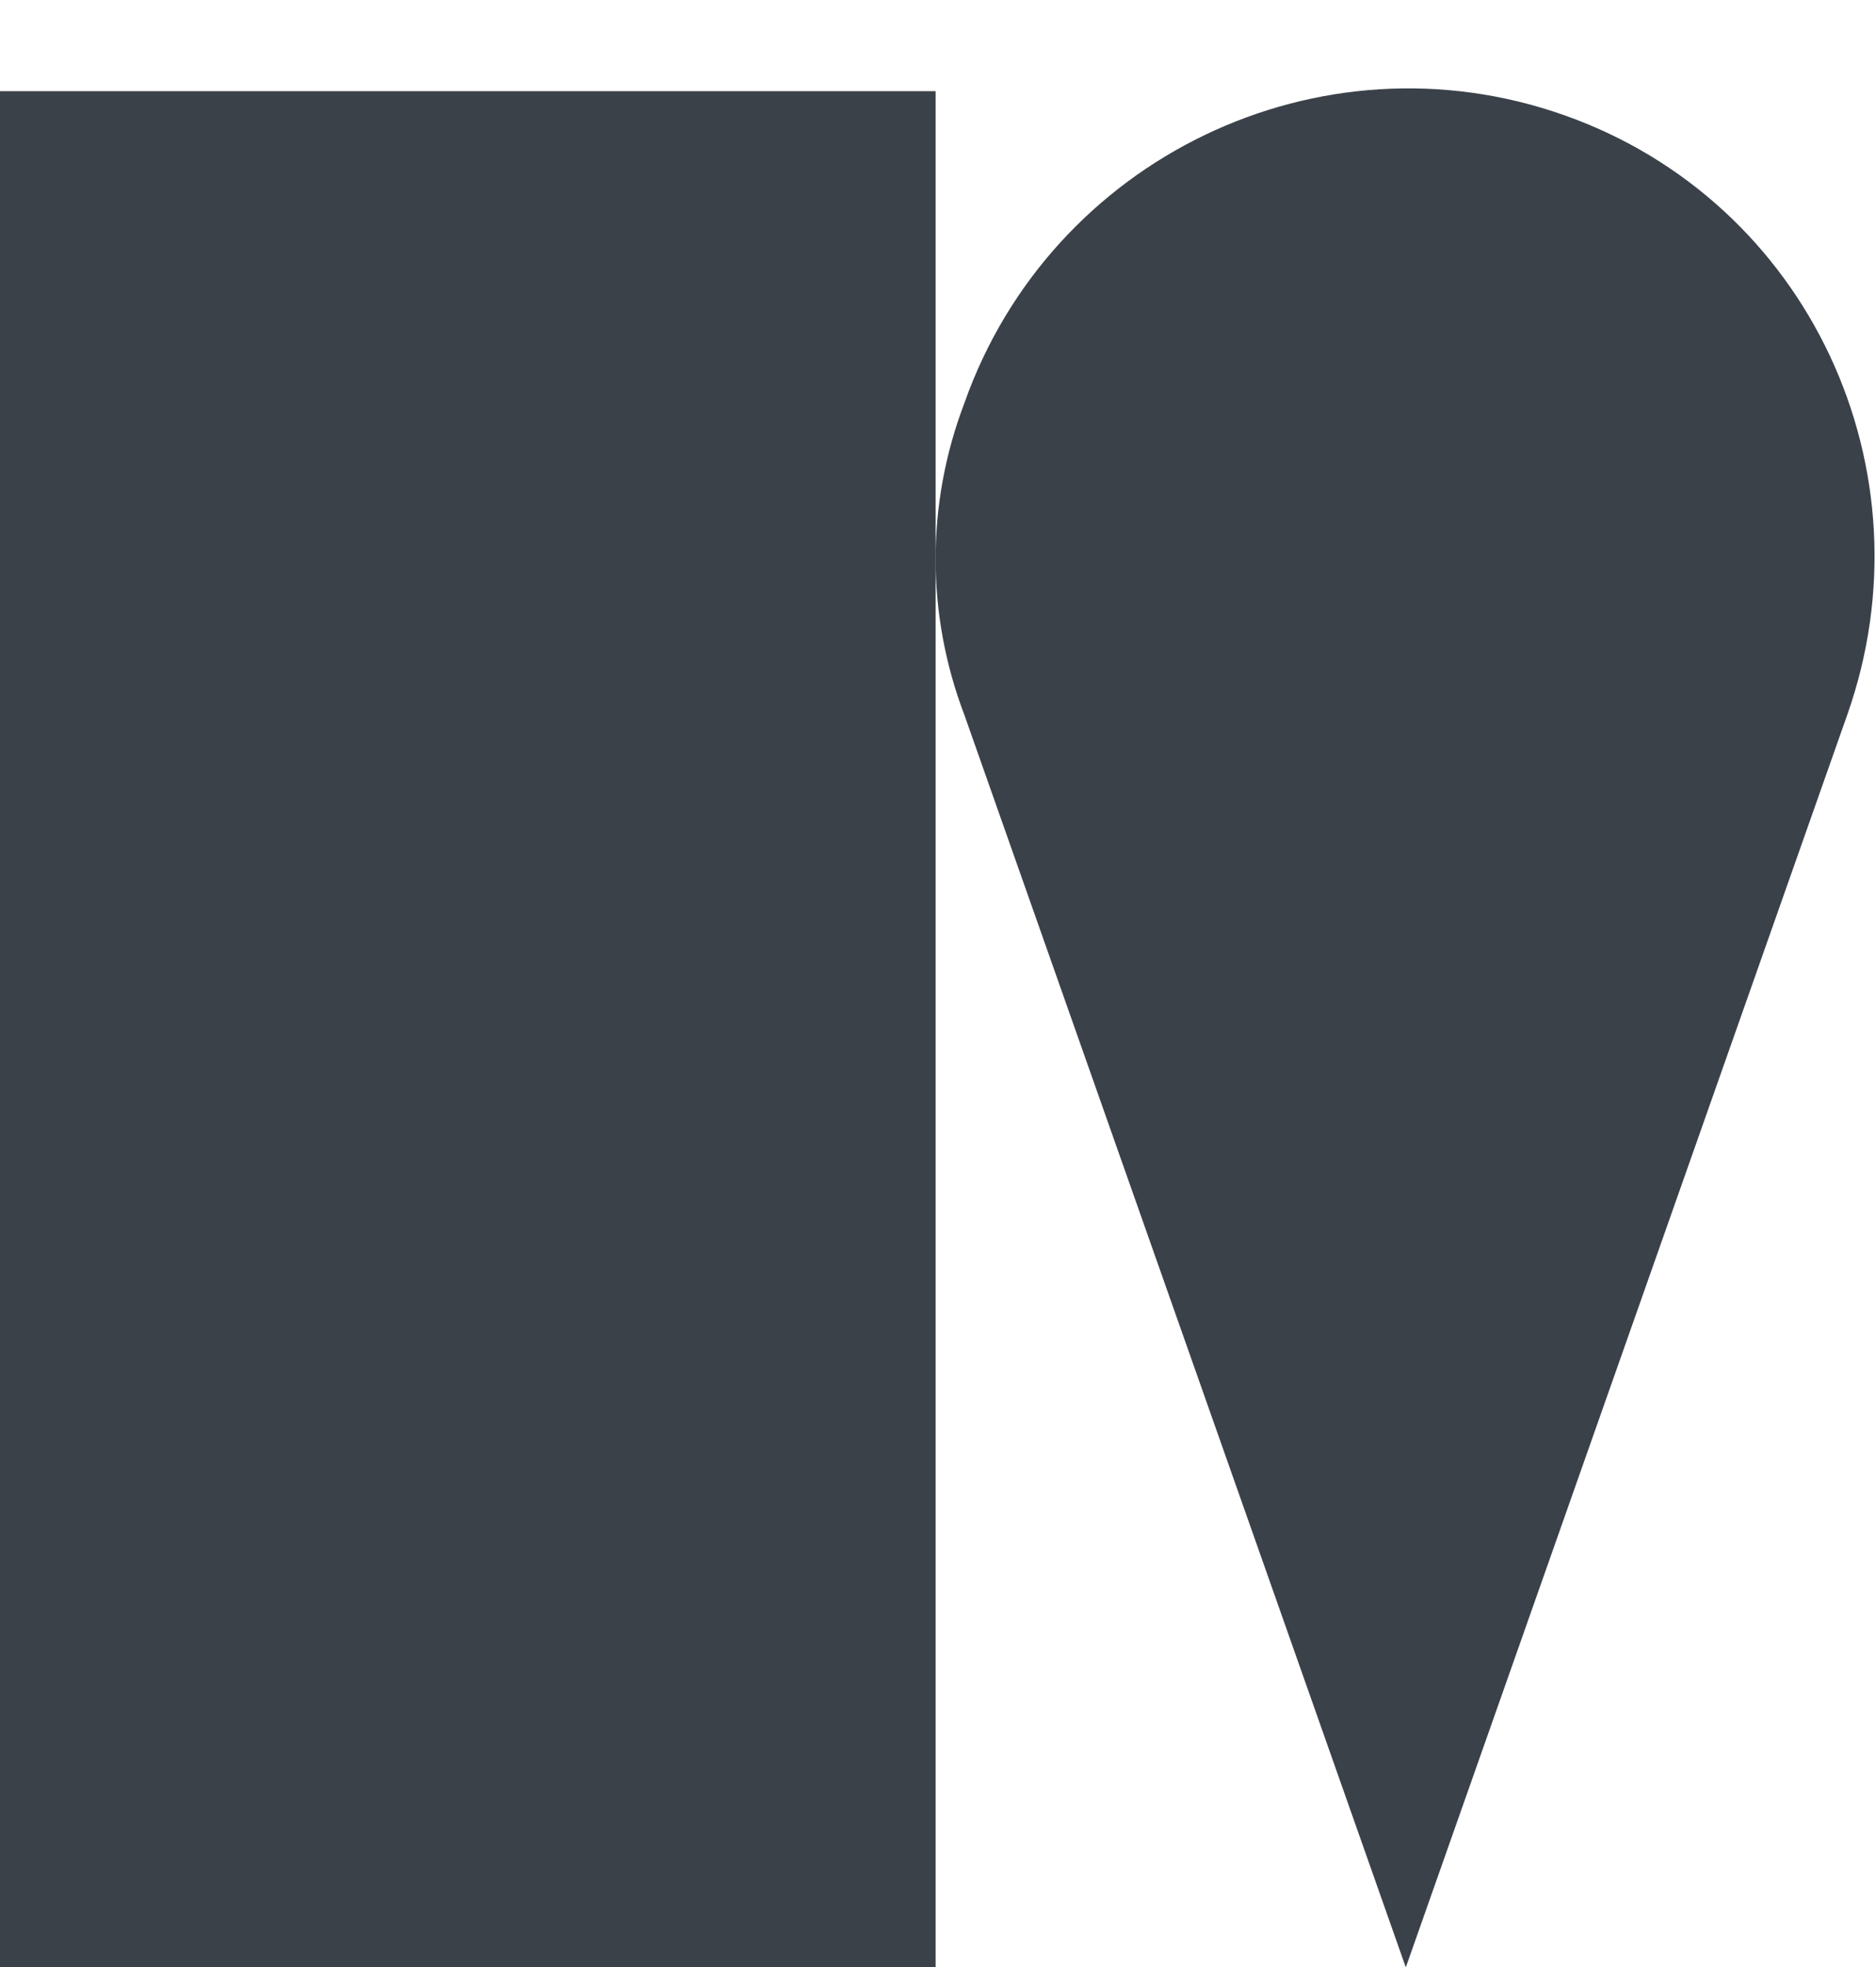 <svg xmlns="http://www.w3.org/2000/svg" xmlns:xlink="http://www.w3.org/1999/xlink" id="a" x="0px" y="0px" viewBox="0 0 39.1 41" style="enable-background:new 0 0 39.1 41;" xml:space="preserve"><style type="text/css">	.st0{fill:#3B4149;}</style><g>	<g id="b">		<polyline class="st0" points="19.5,21.5 19.5,1.9 0,1.9 0,41 19.5,41 19.5,1.9   "></polyline>	</g>	<g id="c">		<path class="st0" d="M38.5,14.9L29.3,41l-9.2-26.1c-0.8-2.1-0.8-4.4,0-6.5c1.8-5.1,7.4-7.8,12.5-6S40.3,9.8,38.5,14.9L38.5,14.9z"></path>	</g></g></svg>